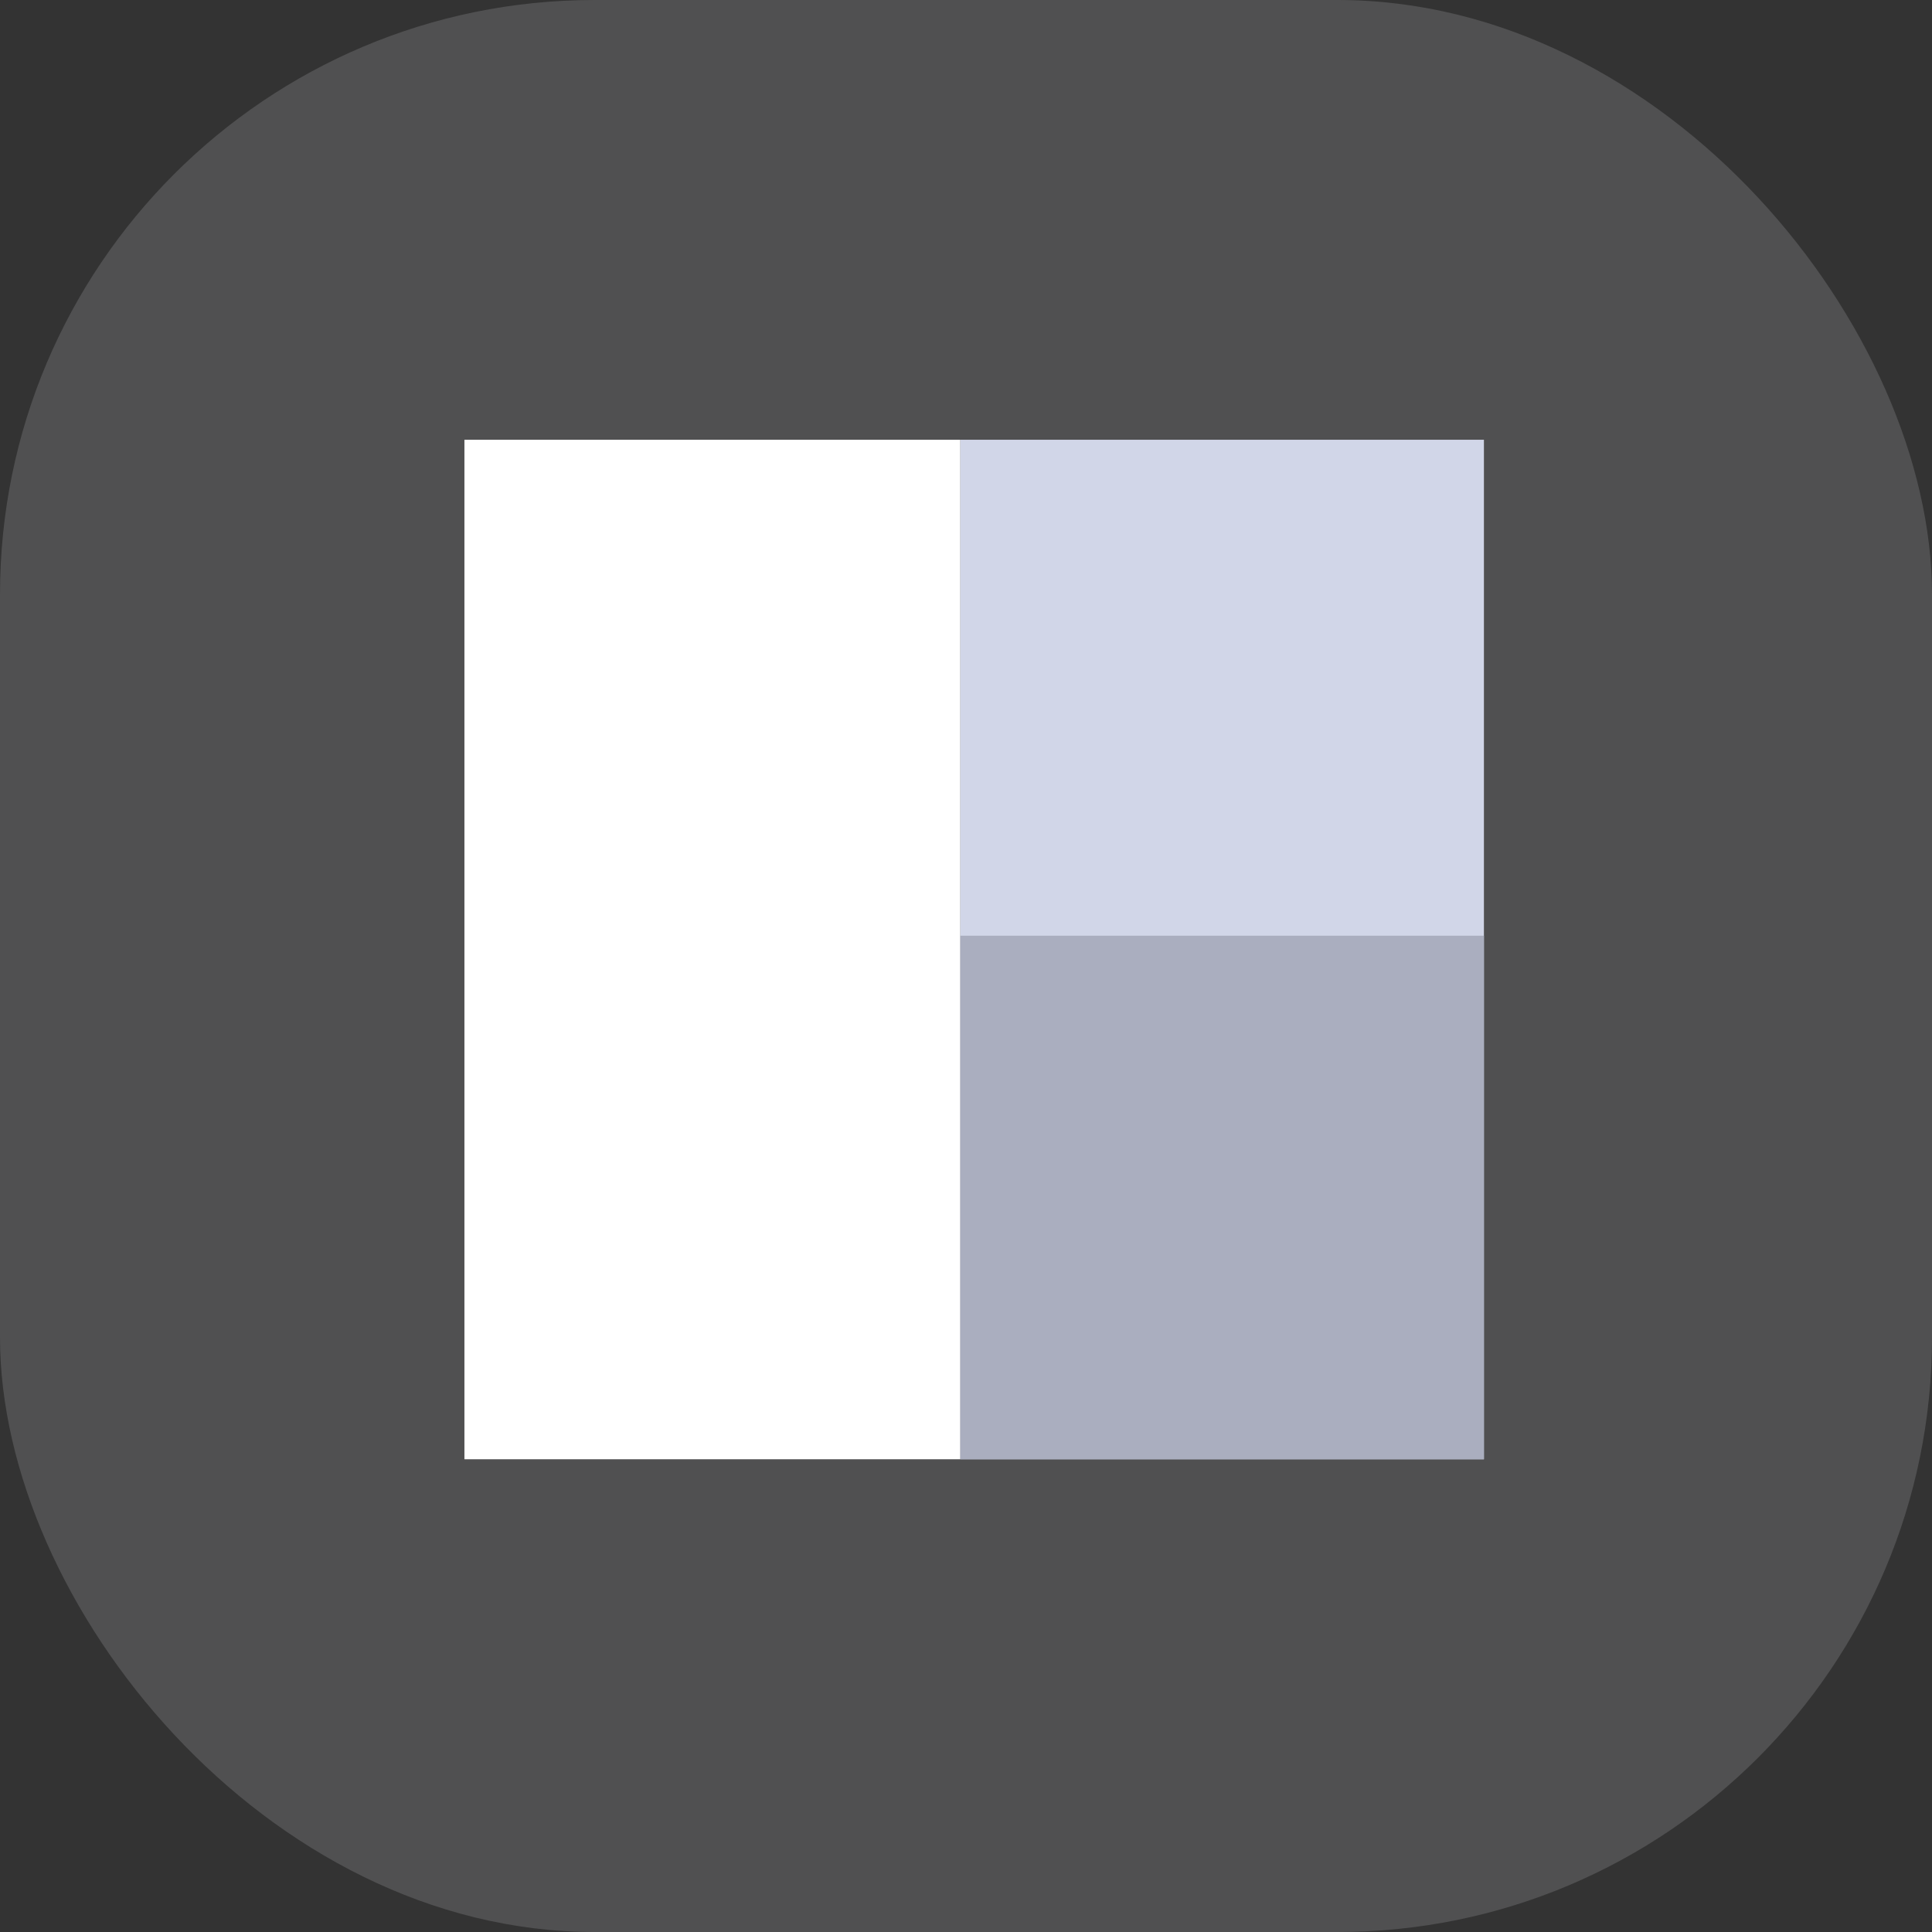 <svg xmlns="http://www.w3.org/2000/svg" width="52" height="52" viewBox="0 0 52 52" fill="none"><rect x="0" y="0" width="52" height="52" fill="#333333" stroke="none"/><rect width="52" height="52" rx="16" fill="#E8EAF2" fill-opacity="0.16"></rect><rect x="12.5" y="11.836" width="13.349" height="27.44" fill="white"></rect><rect x="25.849" y="11.836" width="14.091" height="27.44" fill="#D1D6E8"></rect><rect x="25.849" y="25.185" width="14.091" height="14.091" fill="#AAAEBF"></rect></svg>